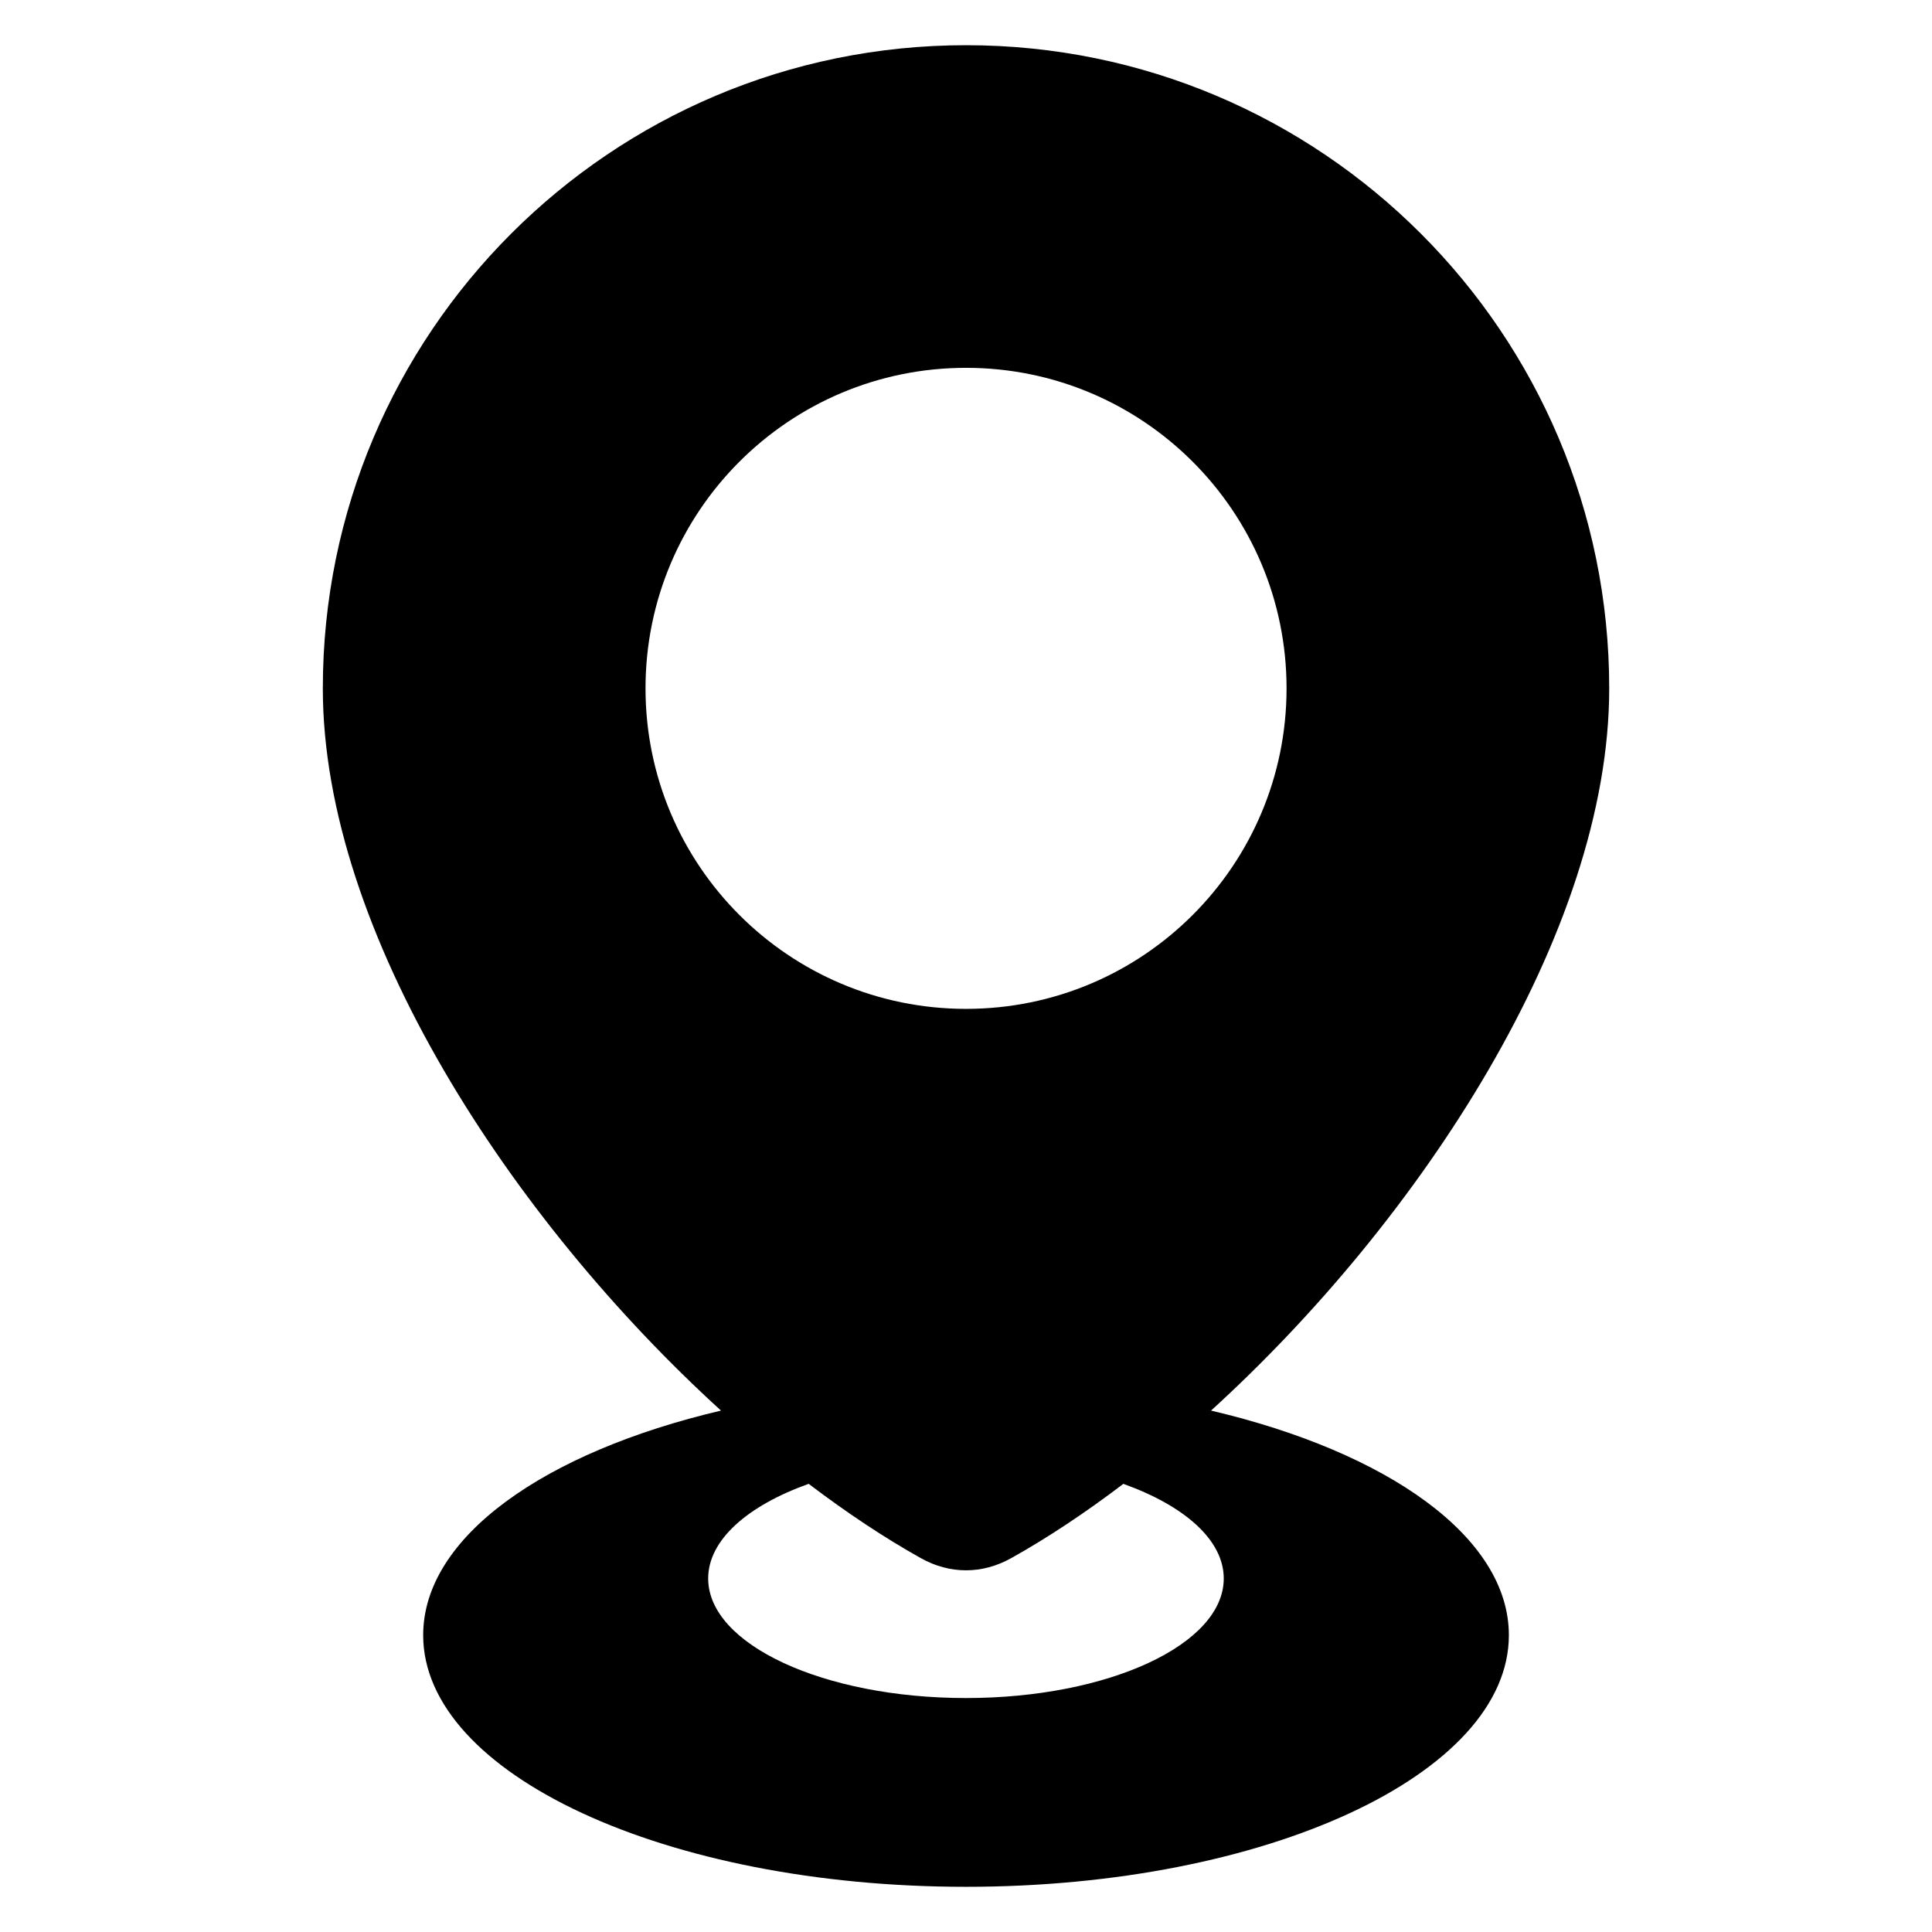 <?xml version="1.0" encoding="UTF-8"?>
<!-- Uploaded to: SVG Repo, www.svgrepo.com, Generator: SVG Repo Mixer Tools -->
<svg fill="#000000" width="800px" height="800px" version="1.1" viewBox="144 144 512 512" xmlns="http://www.w3.org/2000/svg">
 <path d="m400.01 155.98c94.133 0 170.45 76.312 170.45 170.45 0 64.84-50.164 140.99-105.52 191.39 46.824 11.004 78.926 33.523 78.926 59.52 0 36.832-64.402 66.684-143.86 66.684-79.441 0-143.86-29.852-143.86-66.684 0-25.996 32.102-48.516 78.926-59.52-55.348-50.406-105.52-126.57-105.52-191.39 0-94.133 76.312-170.45 170.45-170.45zm41.699 381.25c-10.035 7.633-20.043 14.281-29.762 19.711-7.648 4.277-16.246 4.277-23.879 0-9.719-5.426-19.711-12.078-29.762-19.711-16.188 5.789-26.633 14.871-26.633 25.09 0 17.488 30.59 31.68 68.316 31.68 37.727 0 68.316-14.176 68.316-31.68 0-10.219-10.445-19.301-26.633-25.09zm-41.699-295.75c46.914 0 84.941 38.027 84.941 84.941 0 46.914-38.027 84.941-84.941 84.941-46.914 0-84.941-38.027-84.941-84.941 0-46.914 38.027-84.941 84.941-84.941z" fill-rule="evenodd"/>
</svg>